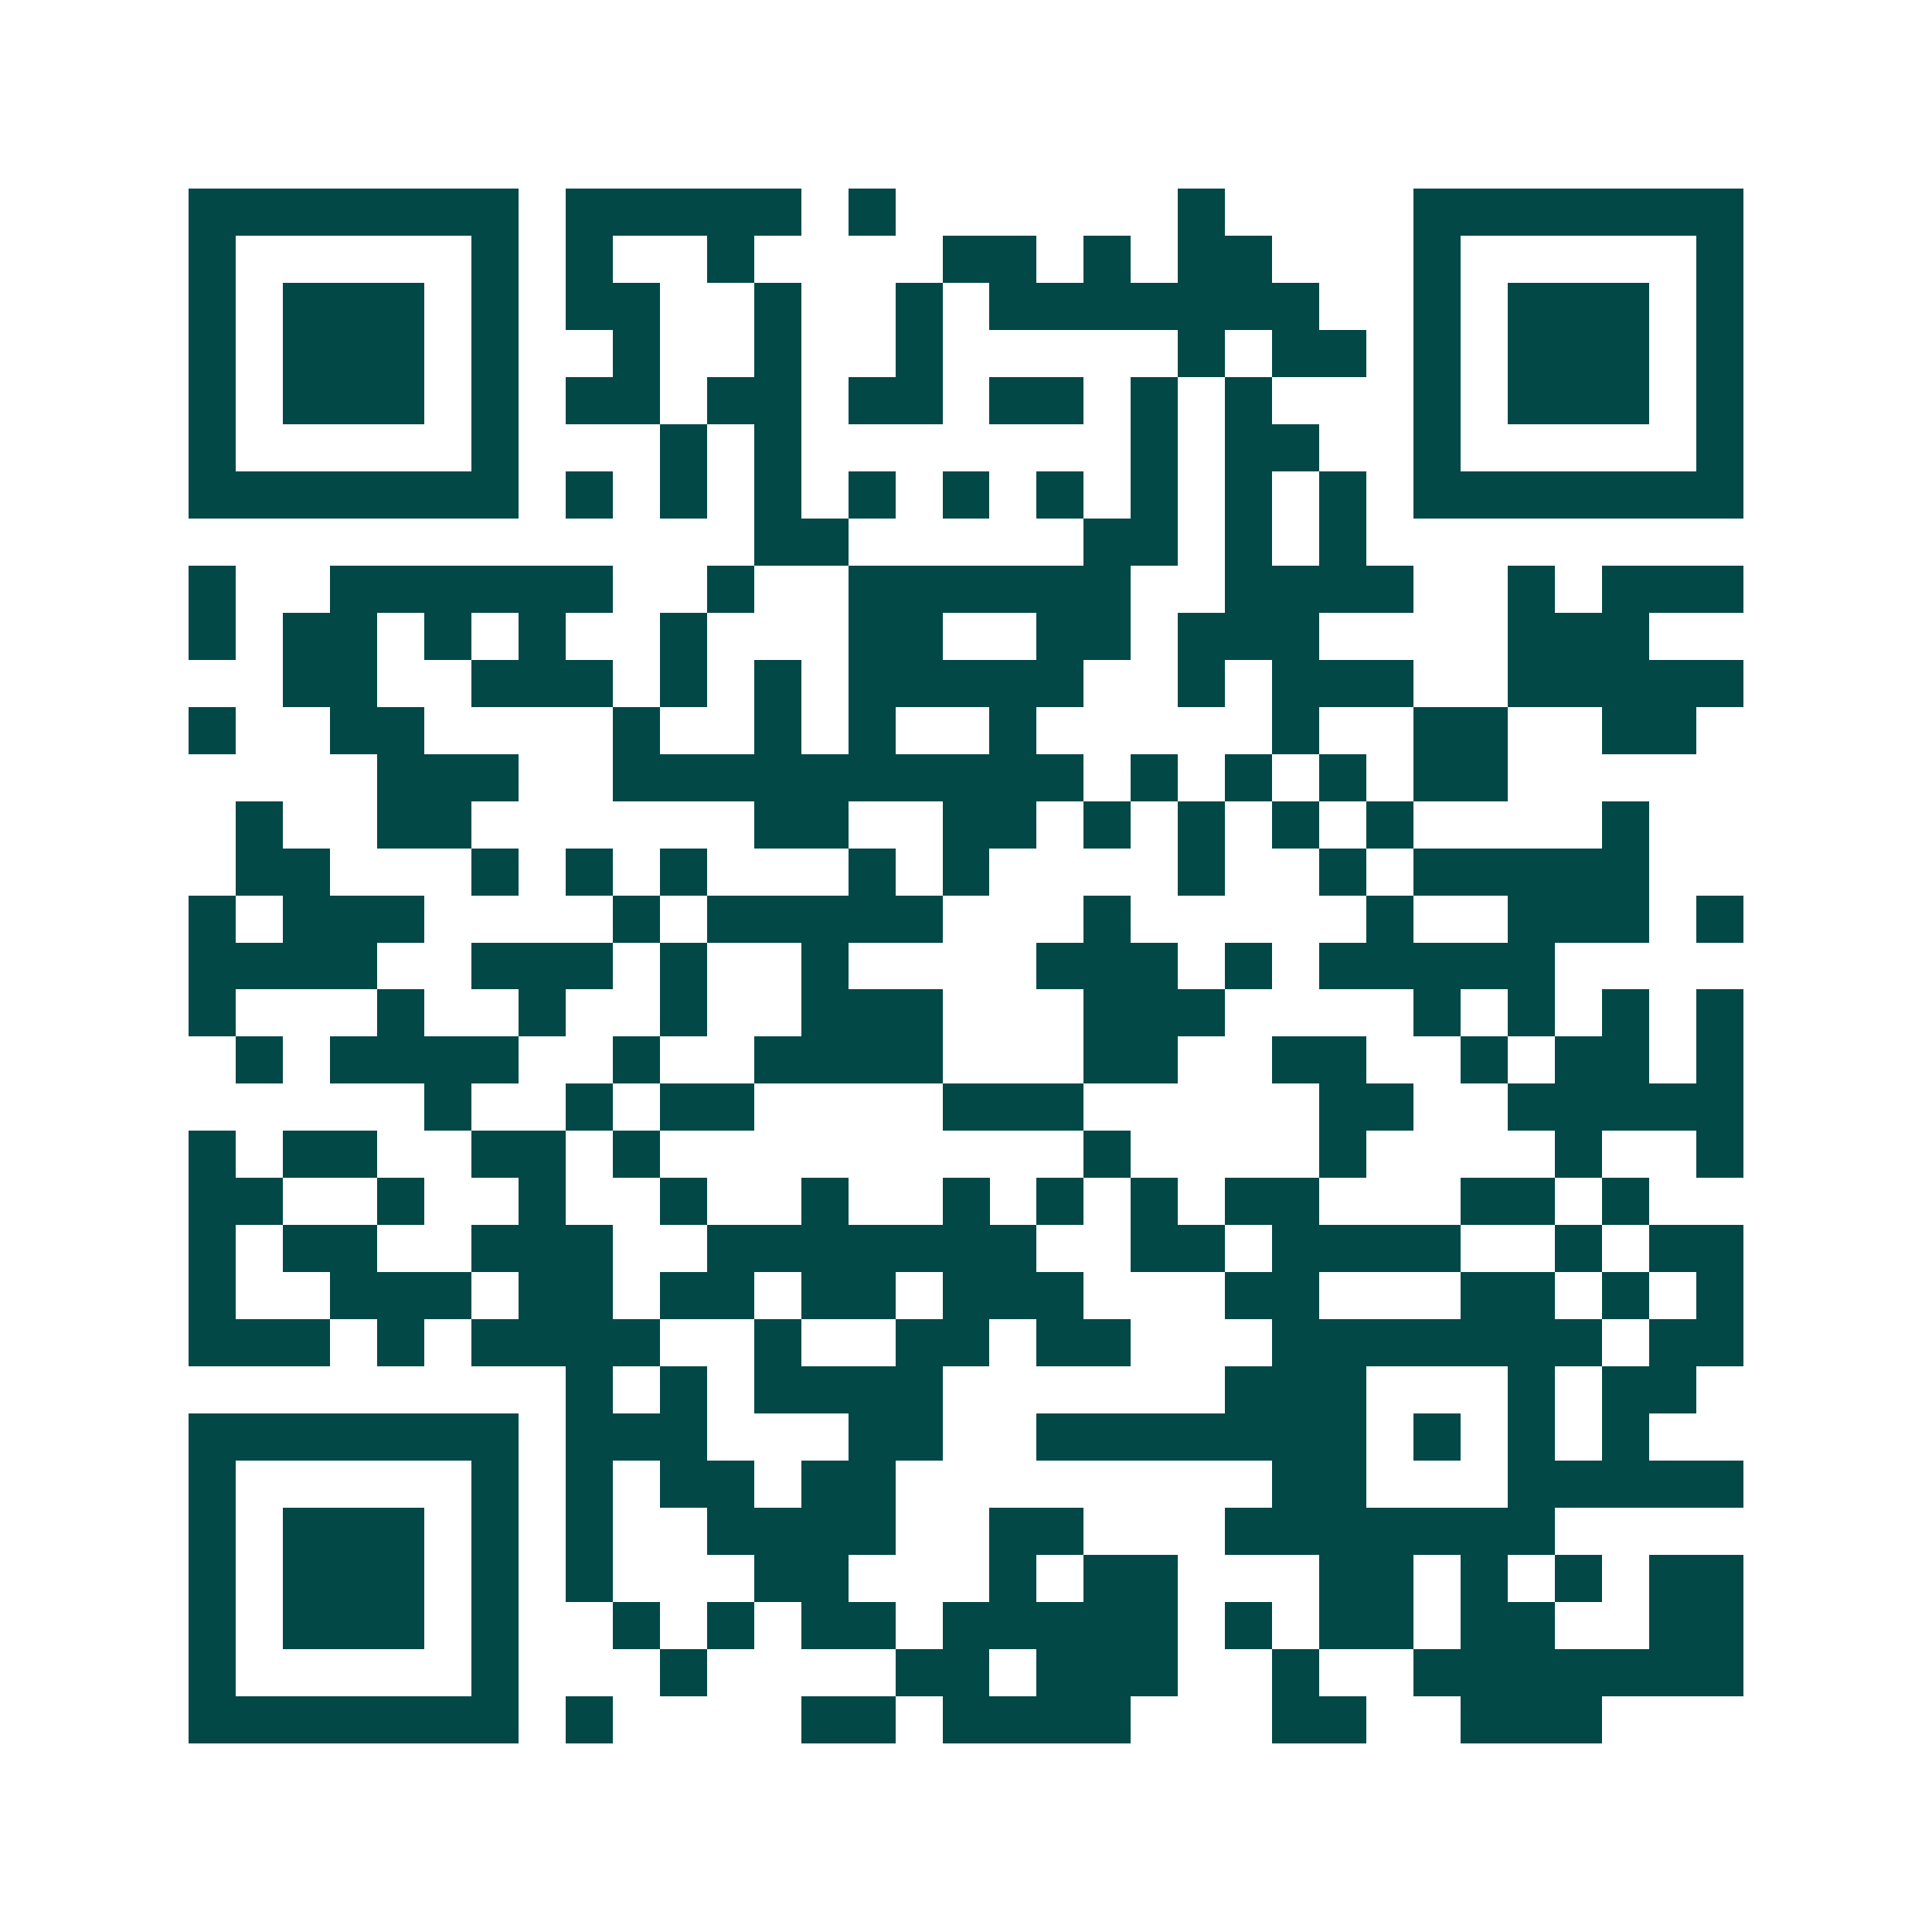 <svg xmlns="http://www.w3.org/2000/svg" width="200" height="200" viewBox="0 0 41 41" shape-rendering="crispEdges"><path fill="#ffffff" d="M0 0h41v41H0z"/><path stroke="#014847" d="M4 4.5h7m1 0h5m1 0h1m6 0h1m4 0h7M4 5.5h1m5 0h1m1 0h1m2 0h1m4 0h2m1 0h1m1 0h2m3 0h1m5 0h1M4 6.5h1m1 0h3m1 0h1m1 0h2m2 0h1m2 0h1m1 0h7m2 0h1m1 0h3m1 0h1M4 7.5h1m1 0h3m1 0h1m2 0h1m2 0h1m2 0h1m5 0h1m1 0h2m1 0h1m1 0h3m1 0h1M4 8.5h1m1 0h3m1 0h1m1 0h2m1 0h2m1 0h2m1 0h2m1 0h1m1 0h1m3 0h1m1 0h3m1 0h1M4 9.5h1m5 0h1m3 0h1m1 0h1m7 0h1m1 0h2m2 0h1m5 0h1M4 10.5h7m1 0h1m1 0h1m1 0h1m1 0h1m1 0h1m1 0h1m1 0h1m1 0h1m1 0h1m1 0h7M16 11.5h2m5 0h2m1 0h1m1 0h1M4 12.5h1m2 0h6m2 0h1m2 0h6m2 0h4m2 0h1m1 0h3M4 13.5h1m1 0h2m1 0h1m1 0h1m2 0h1m3 0h2m2 0h2m1 0h3m4 0h3M6 14.5h2m2 0h3m1 0h1m1 0h1m1 0h5m2 0h1m1 0h3m2 0h5M4 15.5h1m2 0h2m4 0h1m2 0h1m1 0h1m2 0h1m5 0h1m2 0h2m2 0h2M8 16.5h3m2 0h10m1 0h1m1 0h1m1 0h1m1 0h2M5 17.5h1m2 0h2m6 0h2m2 0h2m1 0h1m1 0h1m1 0h1m1 0h1m4 0h1M5 18.5h2m3 0h1m1 0h1m1 0h1m3 0h1m1 0h1m4 0h1m2 0h1m1 0h5M4 19.5h1m1 0h3m4 0h1m1 0h5m3 0h1m5 0h1m2 0h3m1 0h1M4 20.5h4m2 0h3m1 0h1m2 0h1m4 0h3m1 0h1m1 0h5M4 21.5h1m3 0h1m2 0h1m2 0h1m2 0h3m3 0h3m4 0h1m1 0h1m1 0h1m1 0h1M5 22.5h1m1 0h4m2 0h1m2 0h4m3 0h2m2 0h2m2 0h1m1 0h2m1 0h1M9 23.5h1m2 0h1m1 0h2m4 0h3m5 0h2m2 0h5M4 24.5h1m1 0h2m2 0h2m1 0h1m9 0h1m4 0h1m4 0h1m2 0h1M4 25.5h2m2 0h1m2 0h1m2 0h1m2 0h1m2 0h1m1 0h1m1 0h1m1 0h2m3 0h2m1 0h1M4 26.5h1m1 0h2m2 0h3m2 0h7m2 0h2m1 0h4m2 0h1m1 0h2M4 27.5h1m2 0h3m1 0h2m1 0h2m1 0h2m1 0h3m3 0h2m3 0h2m1 0h1m1 0h1M4 28.5h3m1 0h1m1 0h4m2 0h1m2 0h2m1 0h2m3 0h7m1 0h2M12 29.5h1m1 0h1m1 0h4m6 0h3m3 0h1m1 0h2M4 30.5h7m1 0h3m3 0h2m2 0h7m1 0h1m1 0h1m1 0h1M4 31.5h1m5 0h1m1 0h1m1 0h2m1 0h2m8 0h2m3 0h5M4 32.5h1m1 0h3m1 0h1m1 0h1m2 0h4m2 0h2m3 0h7M4 33.5h1m1 0h3m1 0h1m1 0h1m3 0h2m3 0h1m1 0h2m3 0h2m1 0h1m1 0h1m1 0h2M4 34.5h1m1 0h3m1 0h1m2 0h1m1 0h1m1 0h2m1 0h5m1 0h1m1 0h2m1 0h2m2 0h2M4 35.5h1m5 0h1m3 0h1m4 0h2m1 0h3m2 0h1m2 0h7M4 36.5h7m1 0h1m4 0h2m1 0h4m3 0h2m2 0h3"/></svg>
